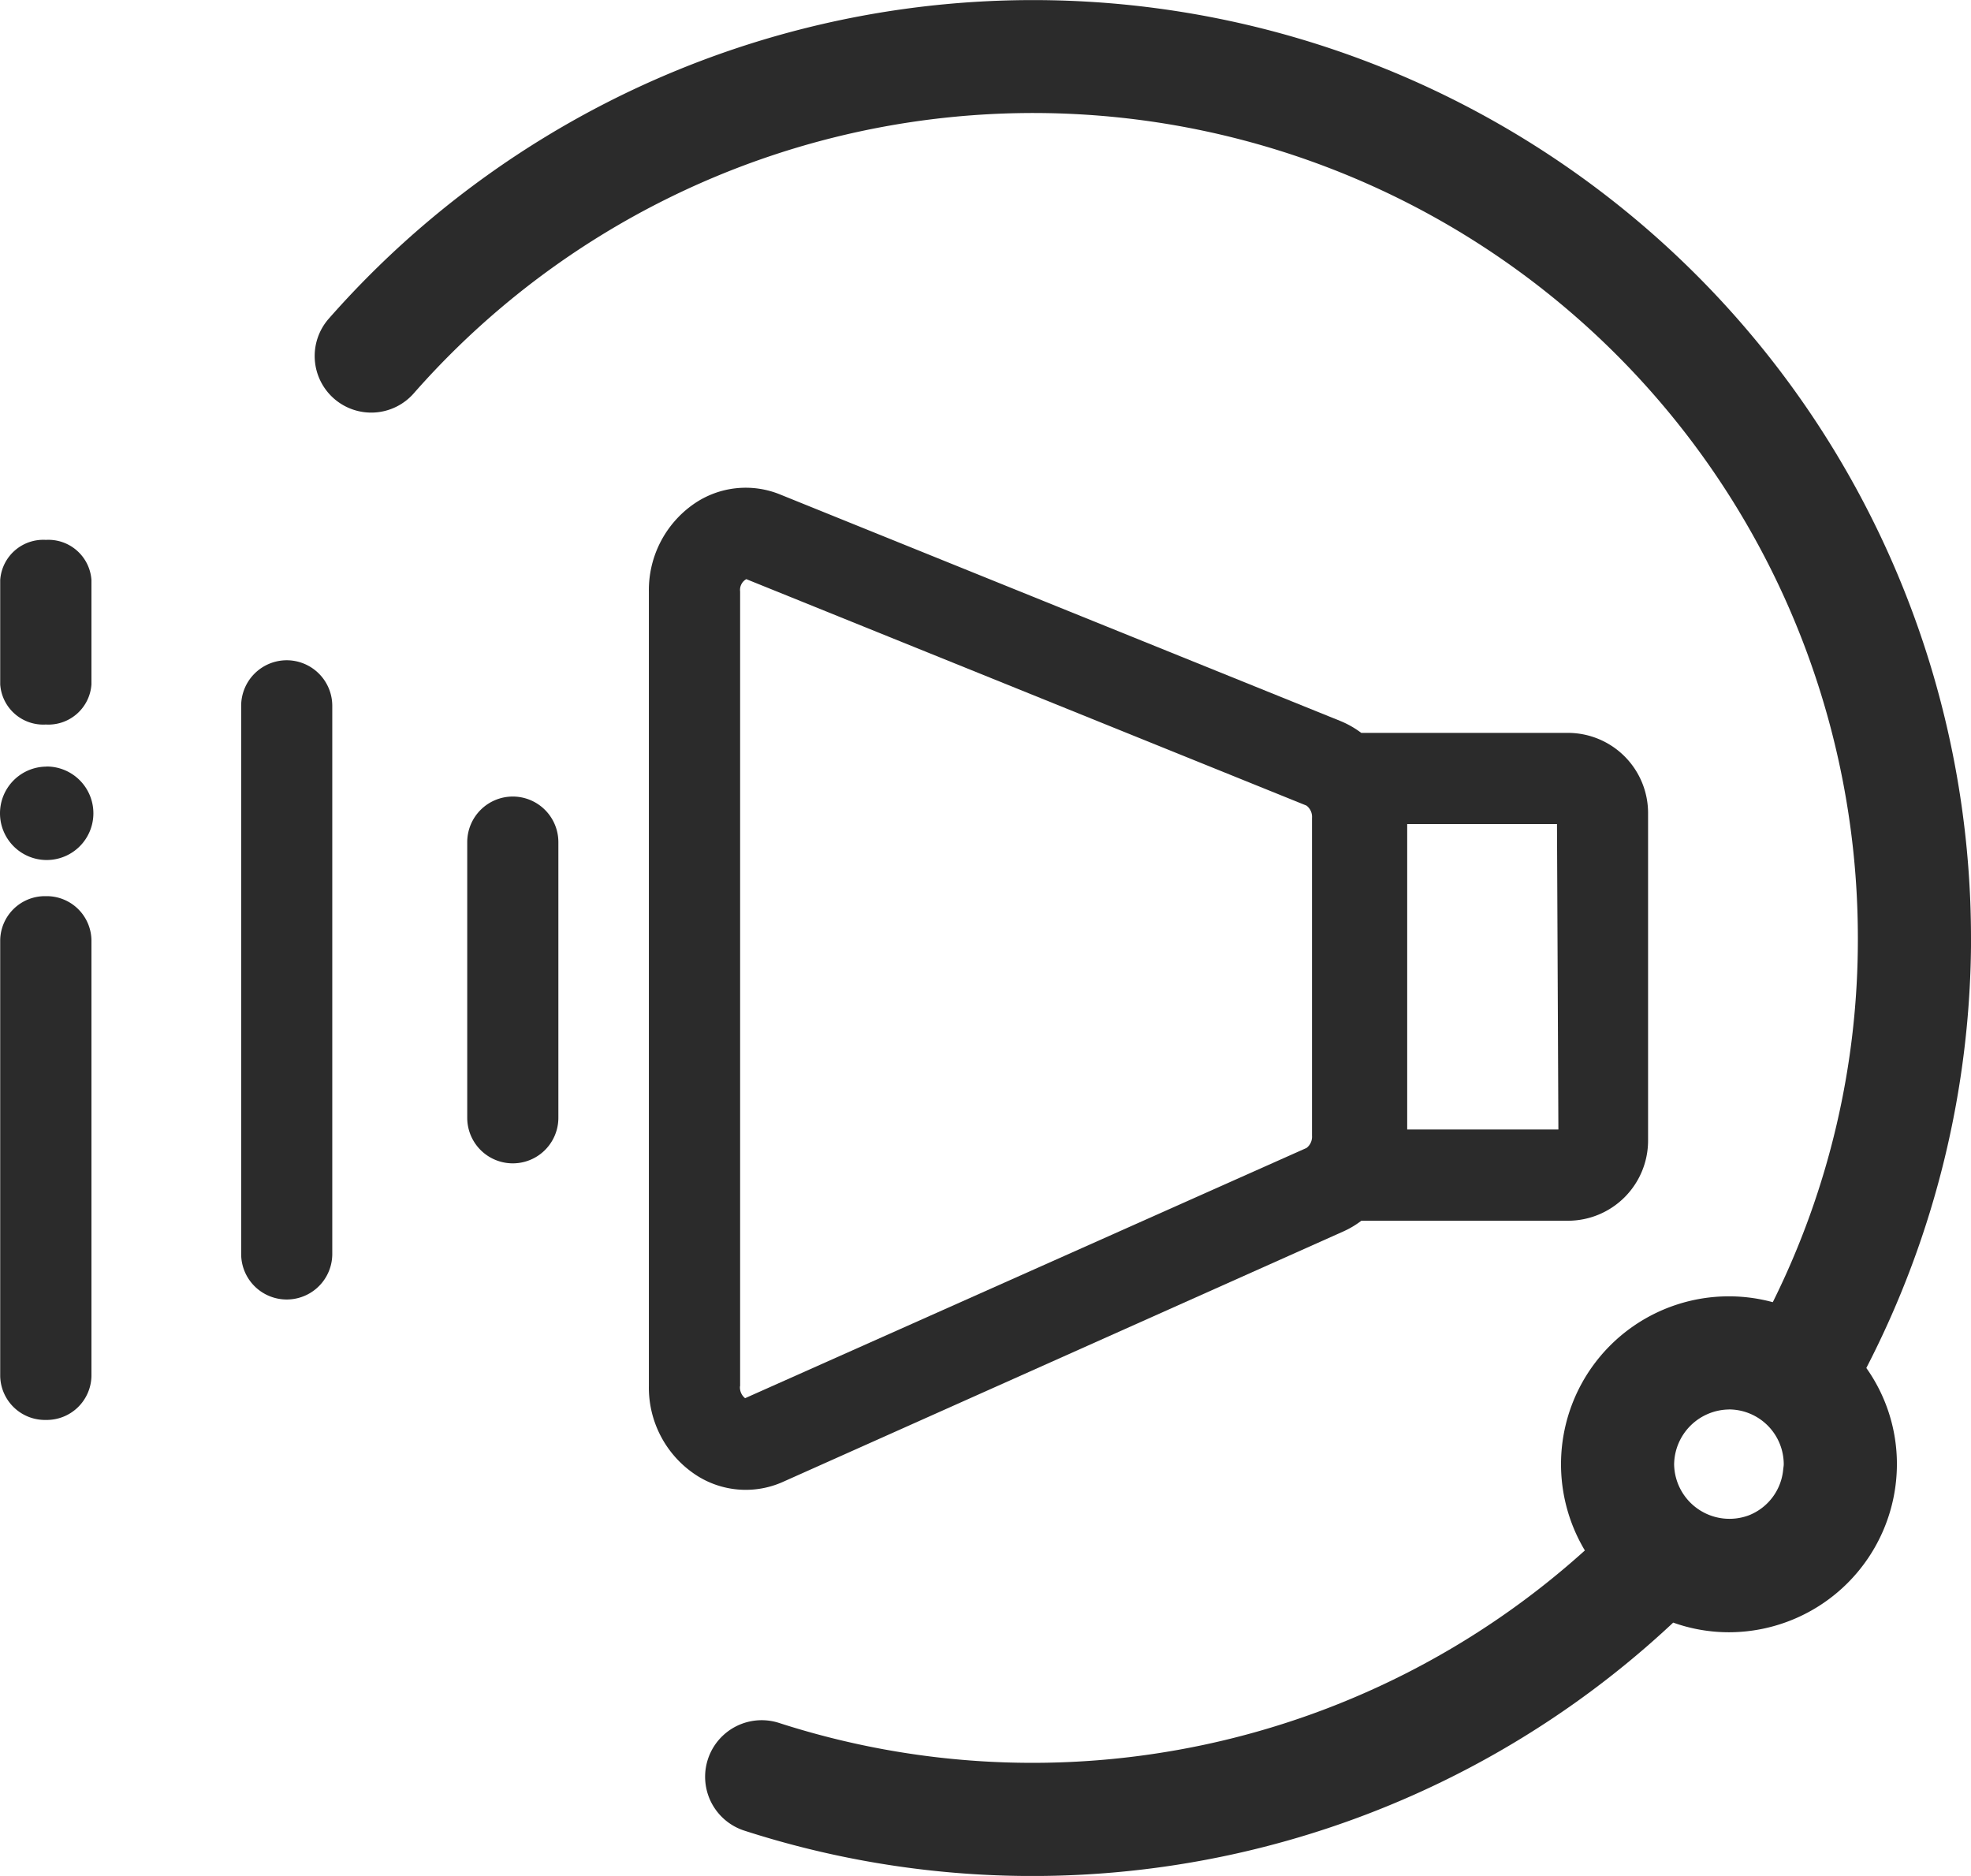 <svg xmlns="http://www.w3.org/2000/svg" xmlns:xlink="http://www.w3.org/1999/xlink" width="77.333" height="73.589" viewBox="0 0 77.333 73.589">
  <defs>
    <clipPath id="clip-path">
      <rect id="Rectangle_1183" data-name="Rectangle 1183" width="77.333" height="73.589" transform="translate(0 0)" fill="#2b2b2b"/>
    </clipPath>
  </defs>
  <g id="Group_338" data-name="Group 338" transform="translate(0 0)">
    <g id="Group_340" data-name="Group 340" clip-path="url(#clip-path)">
      <path id="Path_302" data-name="Path 302" d="M77.333,36.794A36.8,36.8,0,0,0,12.9,12.5a2.219,2.219,0,1,0,3.332,2.932A32.356,32.356,0,0,1,72.894,36.794a31.928,31.928,0,0,1-3.338,14.287,6.585,6.585,0,0,0-7.373,9.739A32.36,32.36,0,0,1,30.57,67.587,2.219,2.219,0,1,0,29.2,71.809,36.77,36.77,0,0,0,65.649,63.65a6.51,6.51,0,0,0,2.187.379,6.6,6.6,0,0,0,6.59-6.59,6.506,6.506,0,0,0-1.2-3.777,36.812,36.812,0,0,0,4.109-16.868m-9.5,18.494a2.154,2.154,0,0,1,2.151,2.151.955.955,0,0,1-.011.12l-.012.1a2.138,2.138,0,0,1-1.345,1.782h0a2.172,2.172,0,0,1-2.933-2,2.181,2.181,0,0,1,2.151-2.151" fill="#2b2b2b"/>
      <path id="Path_303" data-name="Path 303" d="M30.739,58.121,52.72,48.3a3.551,3.551,0,0,0,.693-.414h8.108a3.146,3.146,0,0,0,3.142-3.142V31.891a3.146,3.146,0,0,0-3.142-3.142H53.41a3.67,3.67,0,0,0-.812-.463L30.616,19.4a3.575,3.575,0,0,0-3.386.364A4.112,4.112,0,0,0,25.459,23.2V54.375a4.1,4.1,0,0,0,1.828,3.472,3.568,3.568,0,0,0,3.452.274m-1.7-3.746V23.2a.485.485,0,0,1,.242-.482L51.258,31.6a.55.55,0,0,1,.219.482V44.551a.551.551,0,0,1-.216.481L29.234,54.847a.542.542,0,0,1-.2-.472M55.212,44.307V32.326h5.877l.055,11.981Z" fill="#2b2b2b"/>
      <path id="Path_304" data-name="Path 304" d="M20.12,31.246a1.79,1.79,0,0,0-1.788,1.788V43.847a1.788,1.788,0,0,0,3.576,0V33.034a1.79,1.79,0,0,0-1.788-1.788" fill="#2b2b2b"/>
      <path id="Path_305" data-name="Path 305" d="M11.25,25.9a1.79,1.79,0,0,0-1.788,1.788v21.5a1.787,1.787,0,1,0,3.575,0v-21.5A1.79,1.79,0,0,0,11.25,25.9" fill="#2b2b2b"/>
      <path id="Path_306" data-name="Path 306" d="M1.8,28.421a1.693,1.693,0,0,0,1.788-1.574V22.752A1.693,1.693,0,0,0,1.8,21.178,1.693,1.693,0,0,0,.008,22.752v4.095A1.693,1.693,0,0,0,1.8,28.421" fill="#2b2b2b"/>
      <path id="Path_307" data-name="Path 307" d="M1.8,35.154A1.756,1.756,0,0,0,.008,36.873V53.985A1.756,1.756,0,0,0,1.8,55.7a1.756,1.756,0,0,0,1.788-1.718V36.873A1.756,1.756,0,0,0,1.8,35.154" fill="#2b2b2b"/>
      <path id="Path_308" data-name="Path 308" d="M1.832,30.072A1.832,1.832,0,1,0,3.664,31.9a1.834,1.834,0,0,0-1.832-1.832" fill="#2b2b2b"/>
    </g>
  </g>
</svg>
